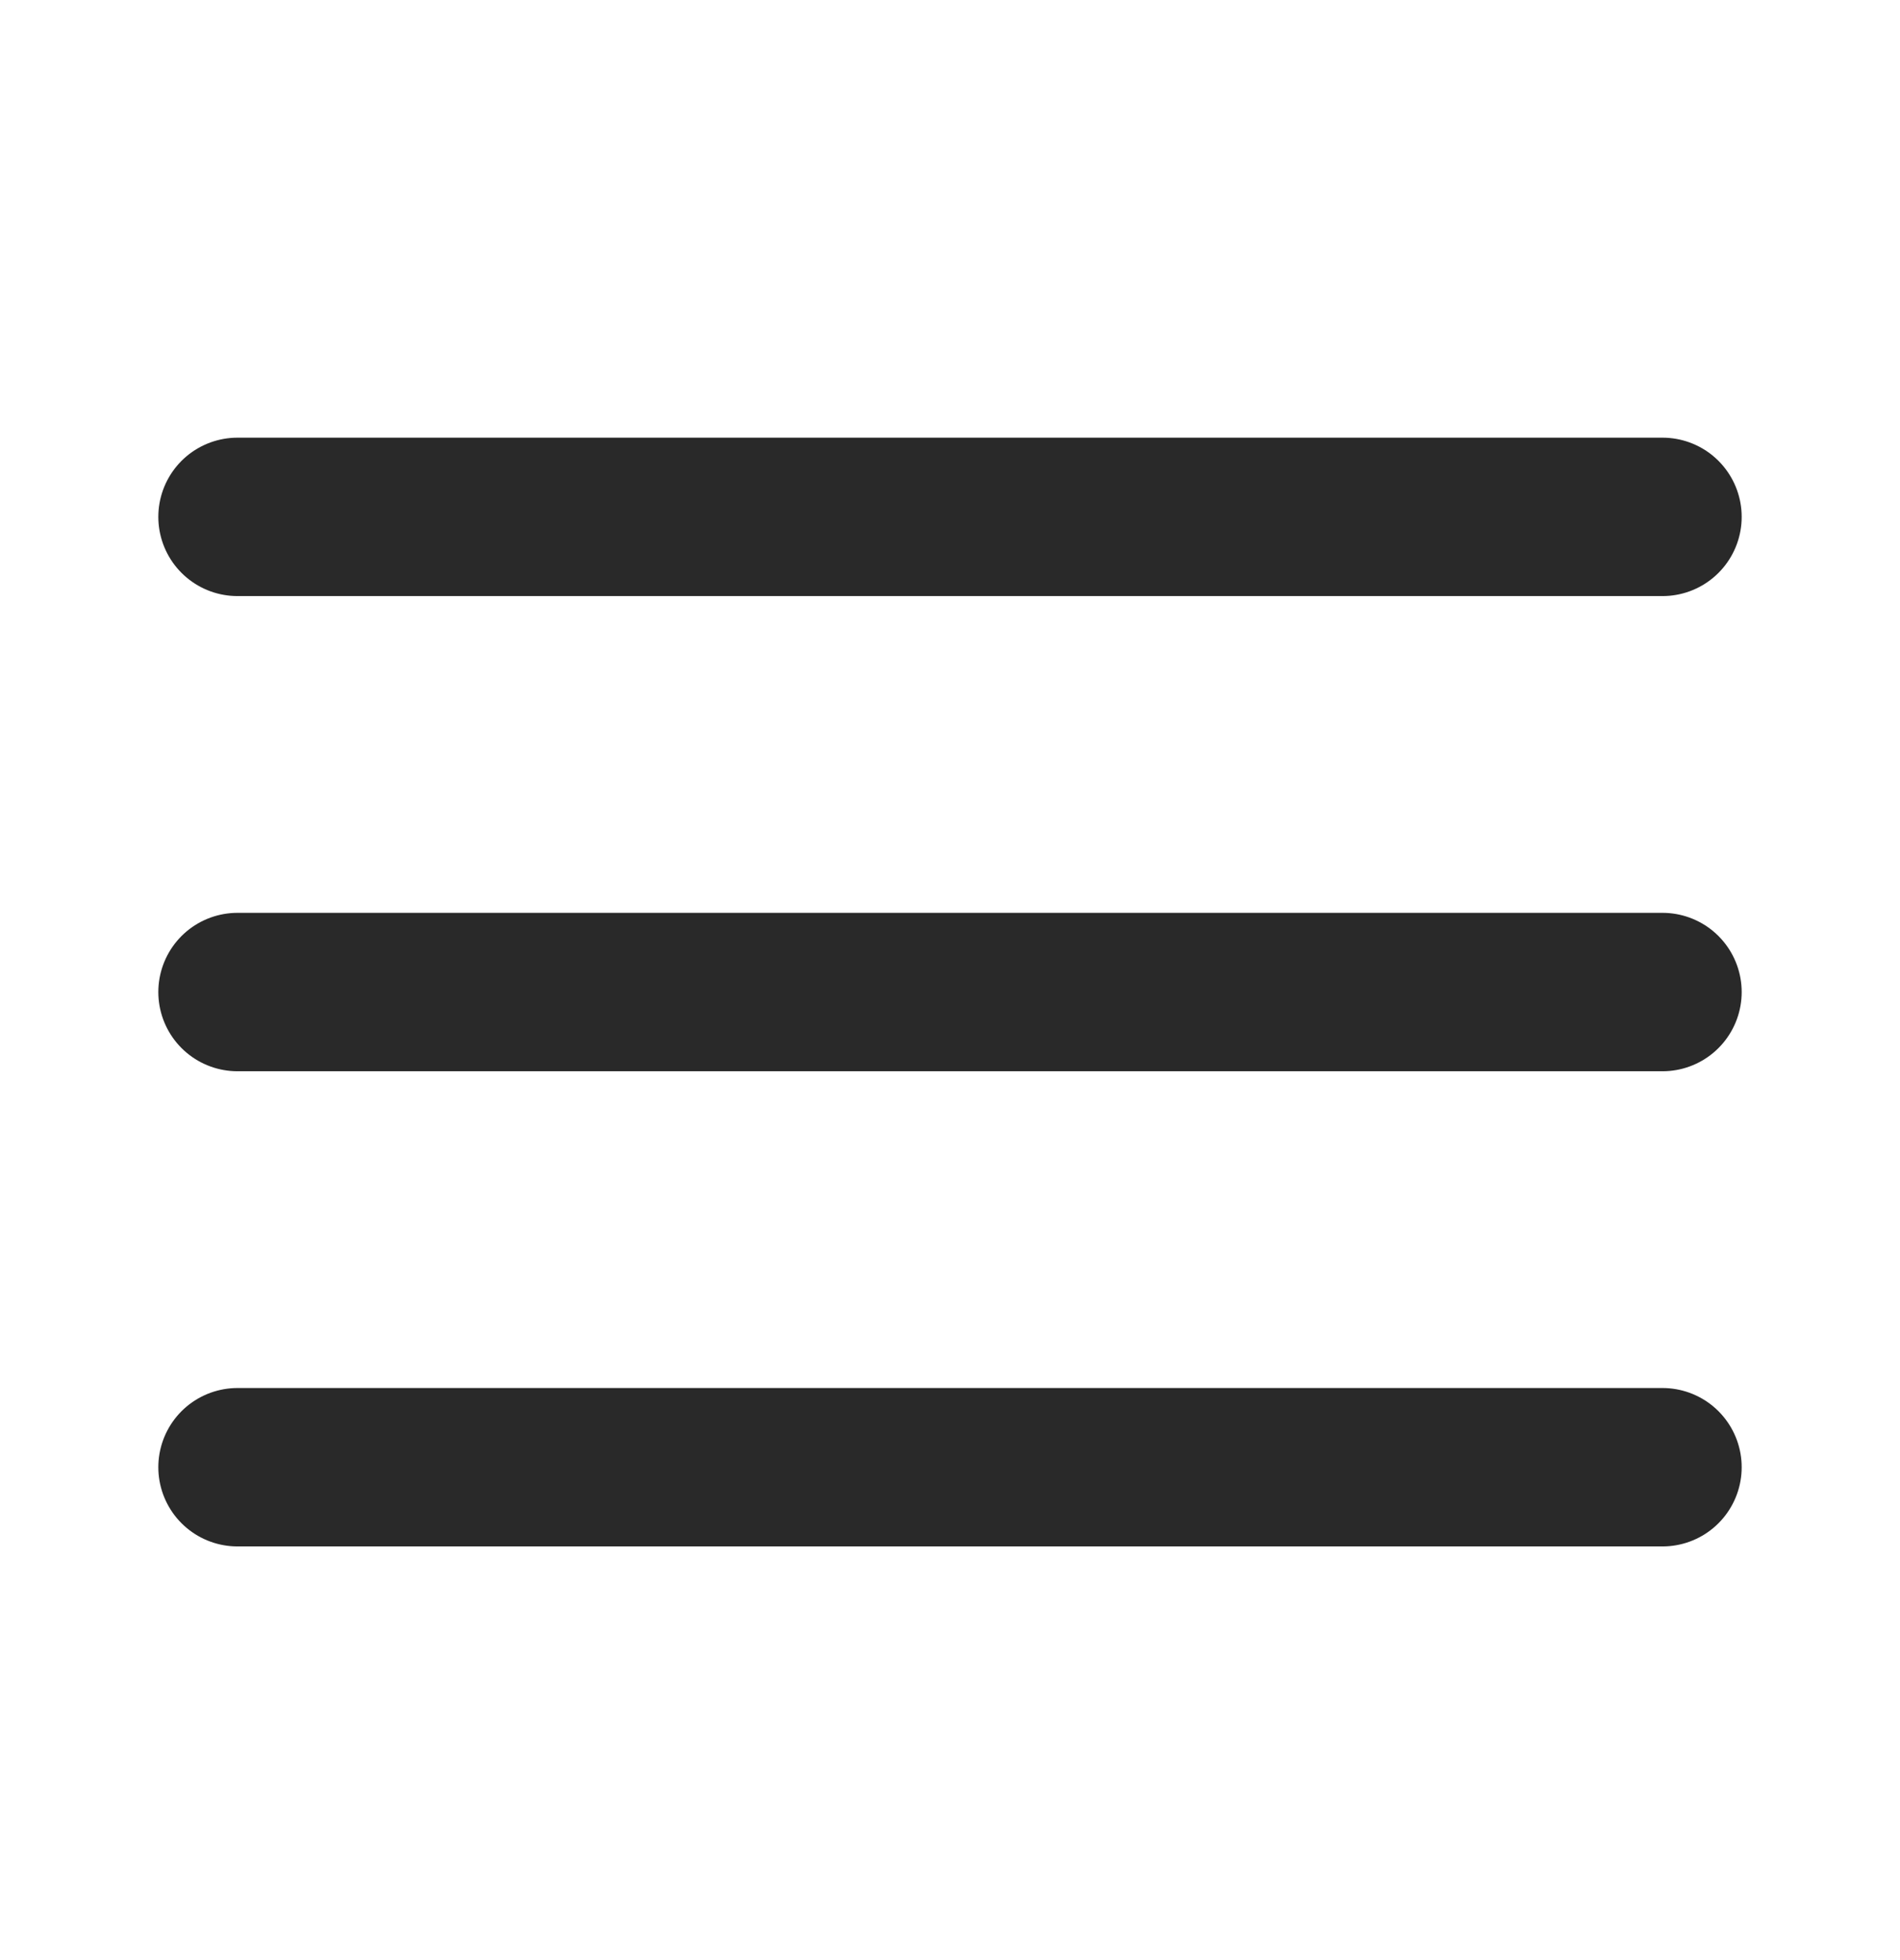 <svg width="32" height="33" viewBox="0 0 32 33" fill="none" xmlns="http://www.w3.org/2000/svg">
<g id="Icon Frame">
<path id="Vector" d="M4 8.702H28M4 16.702H28M4 24.702H28" stroke="#292929" stroke-width="2.667" stroke-linecap="round" stroke-linejoin="round"/>
</g>
</svg>
